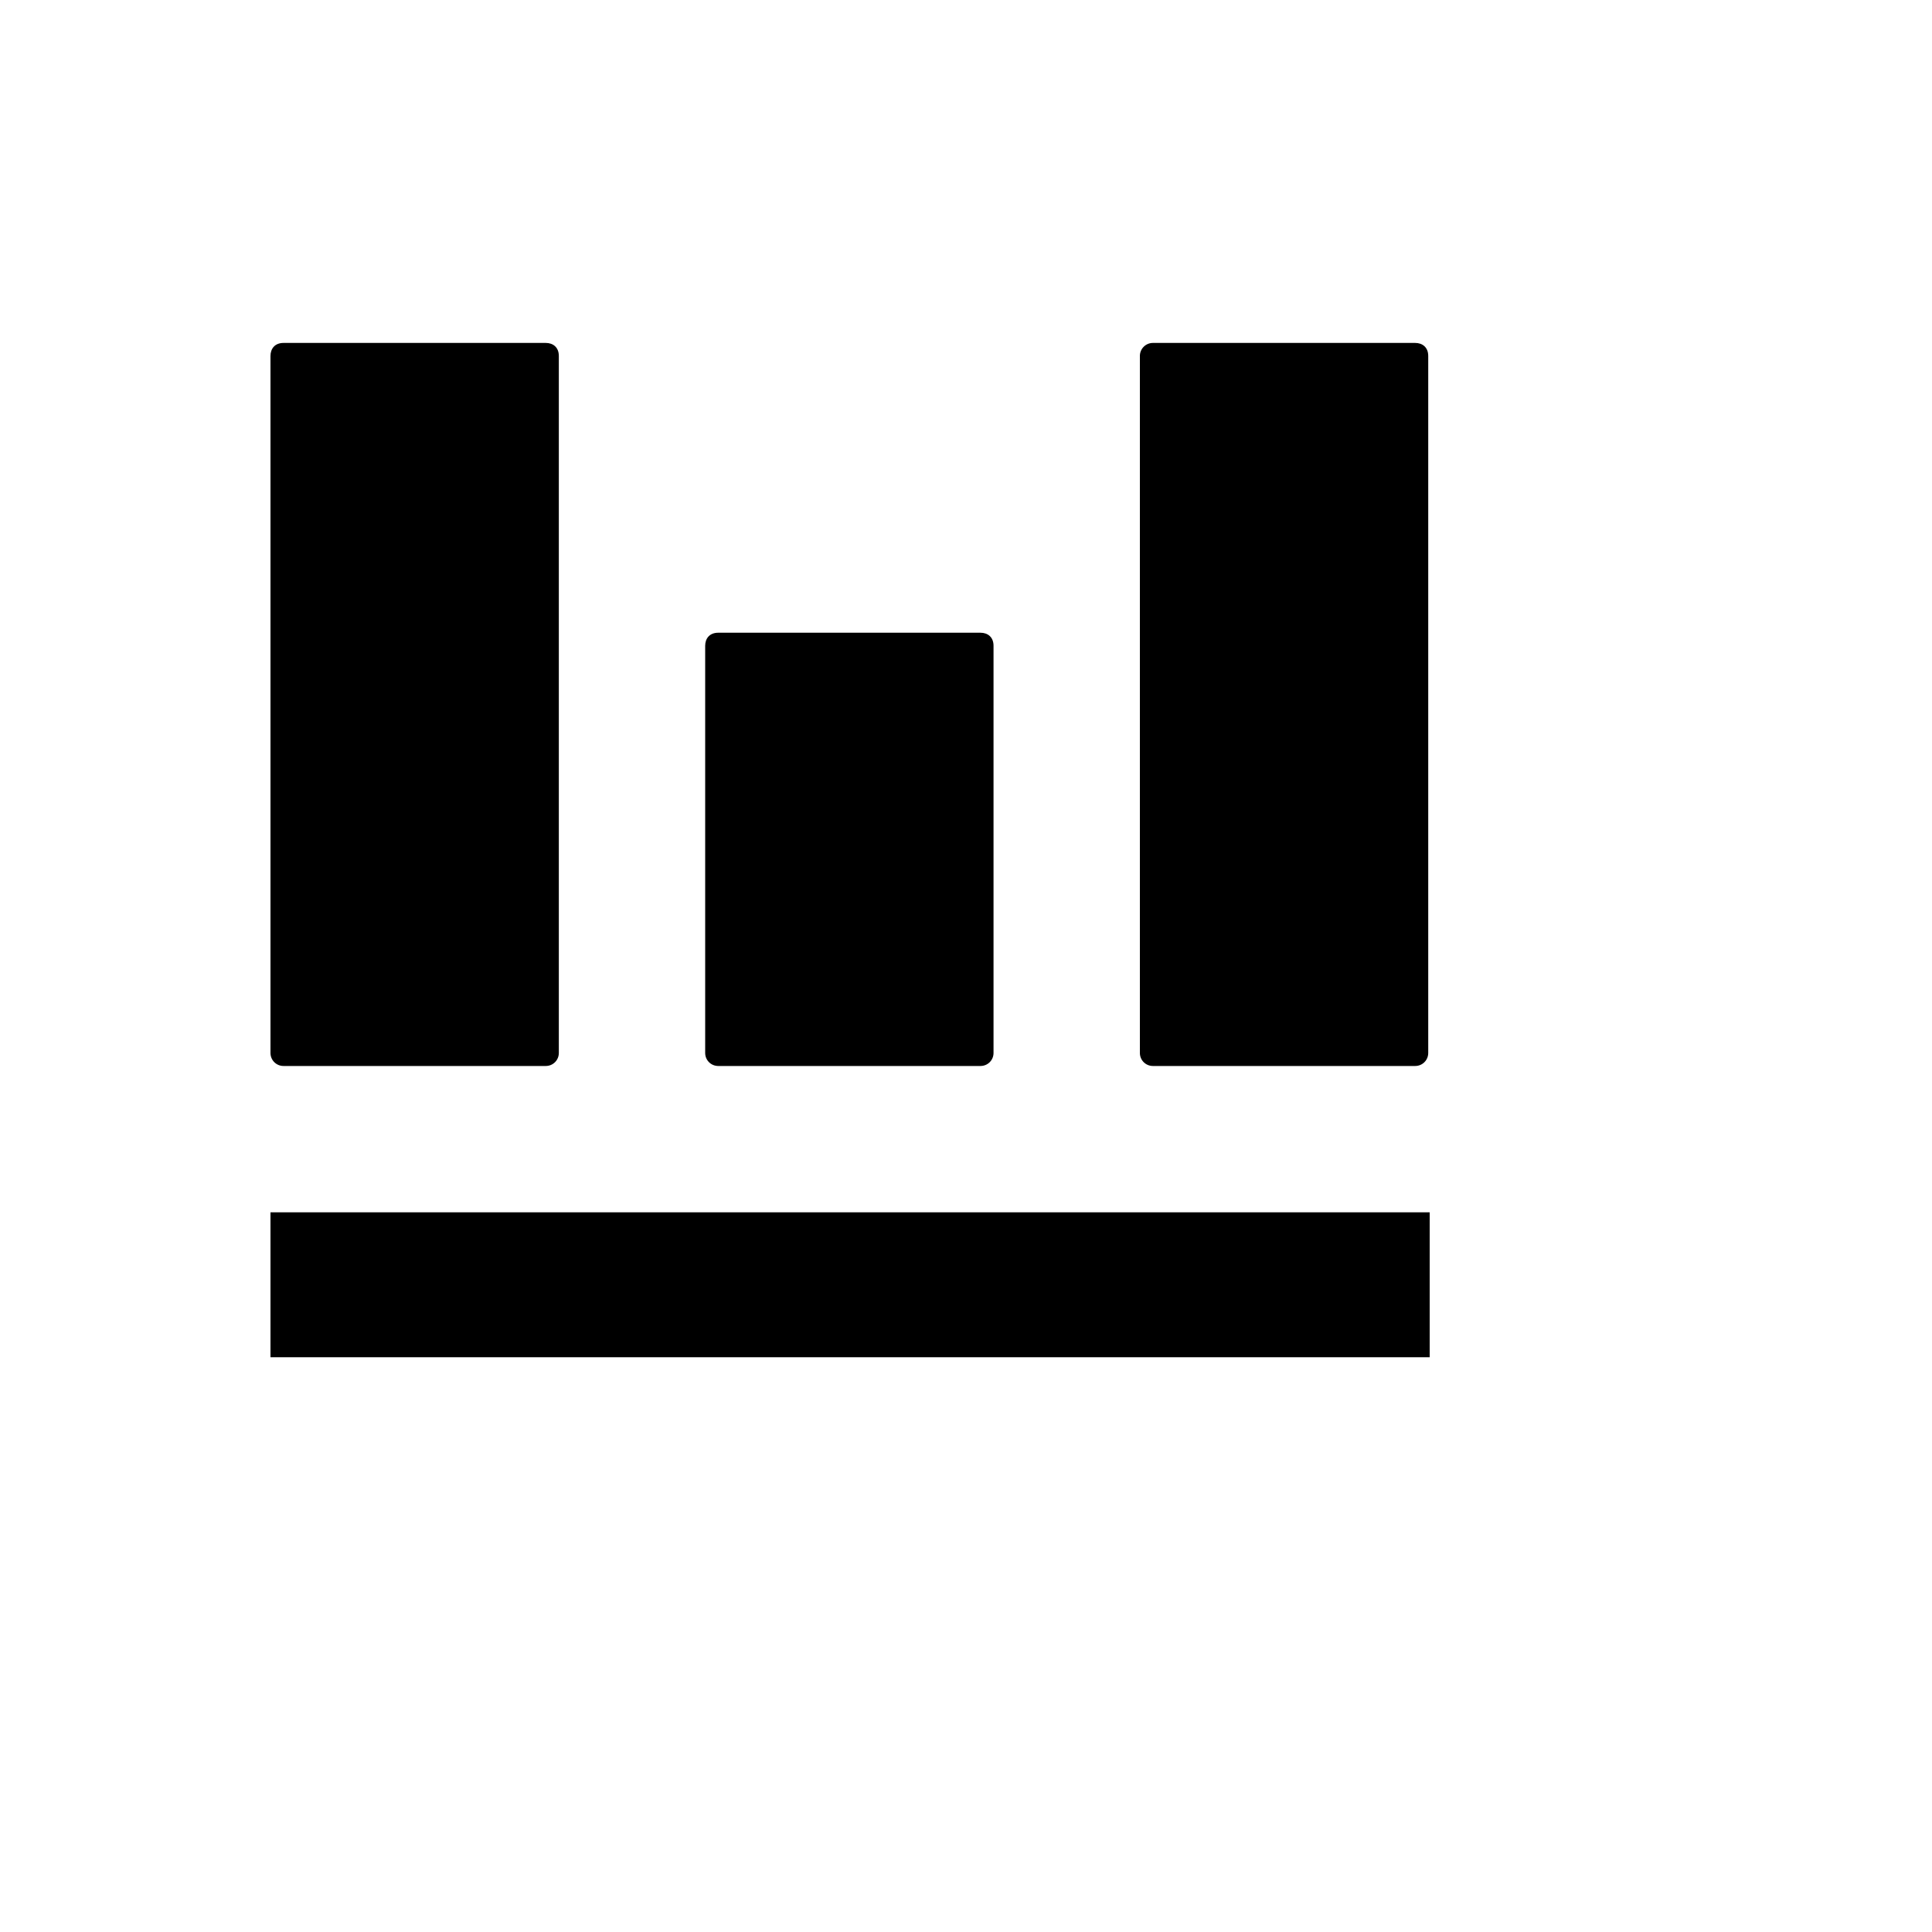 <svg xmlns="http://www.w3.org/2000/svg" version="1.1" xmlns:xlink="http://www.w3.org/1999/xlink" width="100%" height="100%" id="svgWorkerArea" viewBox="-25 -25 625 625" xmlns:idraw="https://idraw.muisca.co" style="background: white;"><defs id="defsdoc"><pattern id="patternBool" x="0" y="0" width="10" height="10" patternUnits="userSpaceOnUse" patternTransform="rotate(35)"><circle cx="5" cy="5" r="4" style="stroke: none;fill: #ff000070;"></circle></pattern></defs><g id="fileImp-708802044" class="cosito"><path id="pathImp-107567836" class="grouped" d="M66.719 85.938C63.906 85.938 62.5 87.812 62.5 90.156 62.5 90.156 62.5 315.625 62.5 315.625 62.5 317.969 64.375 319.844 66.719 319.844 66.719 319.844 151.562 319.844 151.562 319.844 153.906 319.844 155.781 317.969 155.781 315.625 155.781 315.625 155.781 90.156 155.781 90.156 155.781 87.344 153.906 85.938 151.562 85.938 151.562 85.938 66.719 85.938 66.719 85.938 66.719 85.938 66.719 85.938 66.719 85.938M347.969 85.938C345.639 85.938 343.75 87.827 343.75 90.156 343.75 90.156 343.75 315.625 343.75 315.625 343.75 317.969 345.625 319.844 347.969 319.844 347.969 319.844 432.812 319.844 432.812 319.844 435.156 319.844 437.031 317.969 437.031 315.625 437.031 315.625 437.031 90.156 437.031 90.156 437.031 87.344 435.156 85.938 432.812 85.938 432.812 85.938 347.969 85.938 347.969 85.938 347.969 85.938 347.969 85.938 347.969 85.938M207.344 179.688C204.531 179.688 203.125 181.562 203.125 183.906 203.125 183.906 203.125 315.625 203.125 315.625 203.125 317.969 205 319.844 207.344 319.844 207.344 319.844 292.188 319.844 292.188 319.844 294.531 319.844 296.406 317.969 296.406 315.625 296.406 315.625 296.406 183.906 296.406 183.906 296.406 181.094 294.531 179.688 292.188 179.688 292.188 179.688 207.344 179.688 207.344 179.688 207.344 179.688 207.344 179.688 207.344 179.688M62.5 367.188C62.5 367.188 62.5 414.062 62.5 414.062 62.5 414.062 437.5 414.062 437.5 414.062 437.5 414.062 437.5 367.188 437.5 367.188 437.5 367.188 62.5 367.188 62.5 367.188 62.5 367.188 62.5 367.188 62.5 367.188"></path></g></svg>